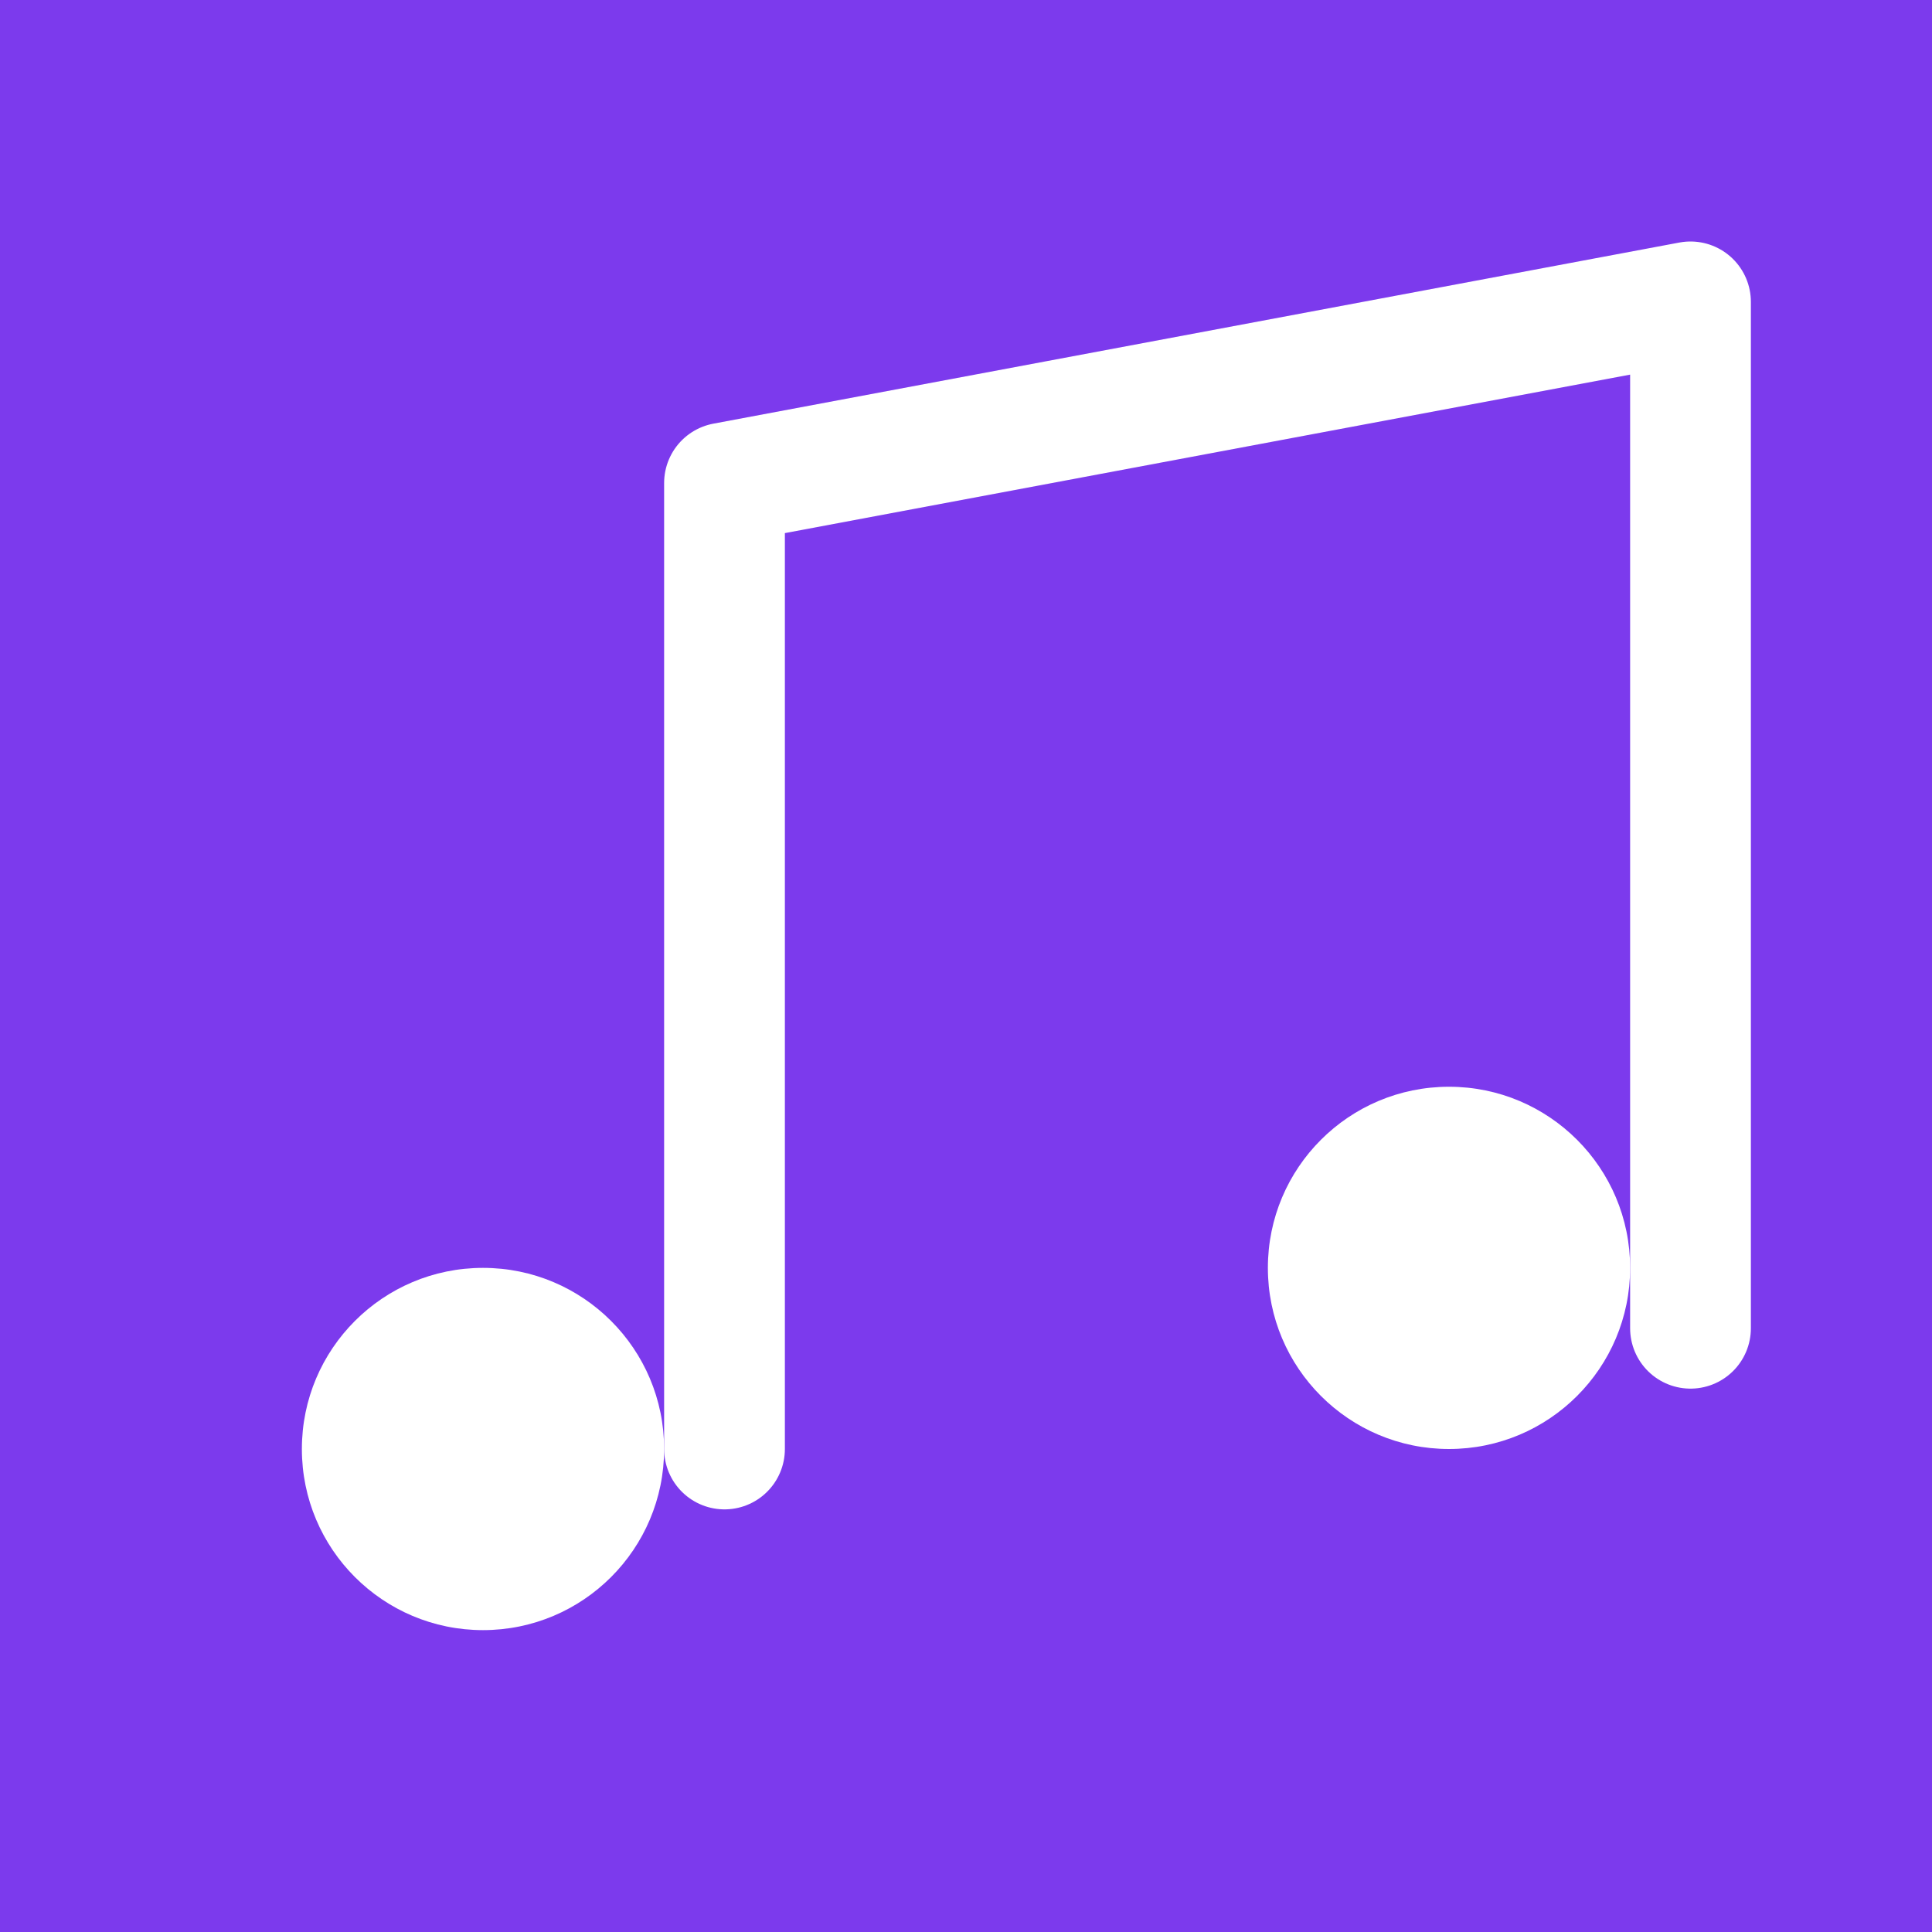 <svg xmlns="http://www.w3.org/2000/svg" width="32" height="32" viewBox="0 0 32 32">
  <rect width="32" height="32" fill="#7c3aed"/>
  <path d="M12 24V8l16-3v17" stroke="white" stroke-width="2" stroke-linecap="round" stroke-linejoin="round" fill="none"/>
  <circle cx="8" cy="24" r="3" fill="white"/>
  <circle cx="24" cy="21" r="3" fill="white"/>
</svg> 